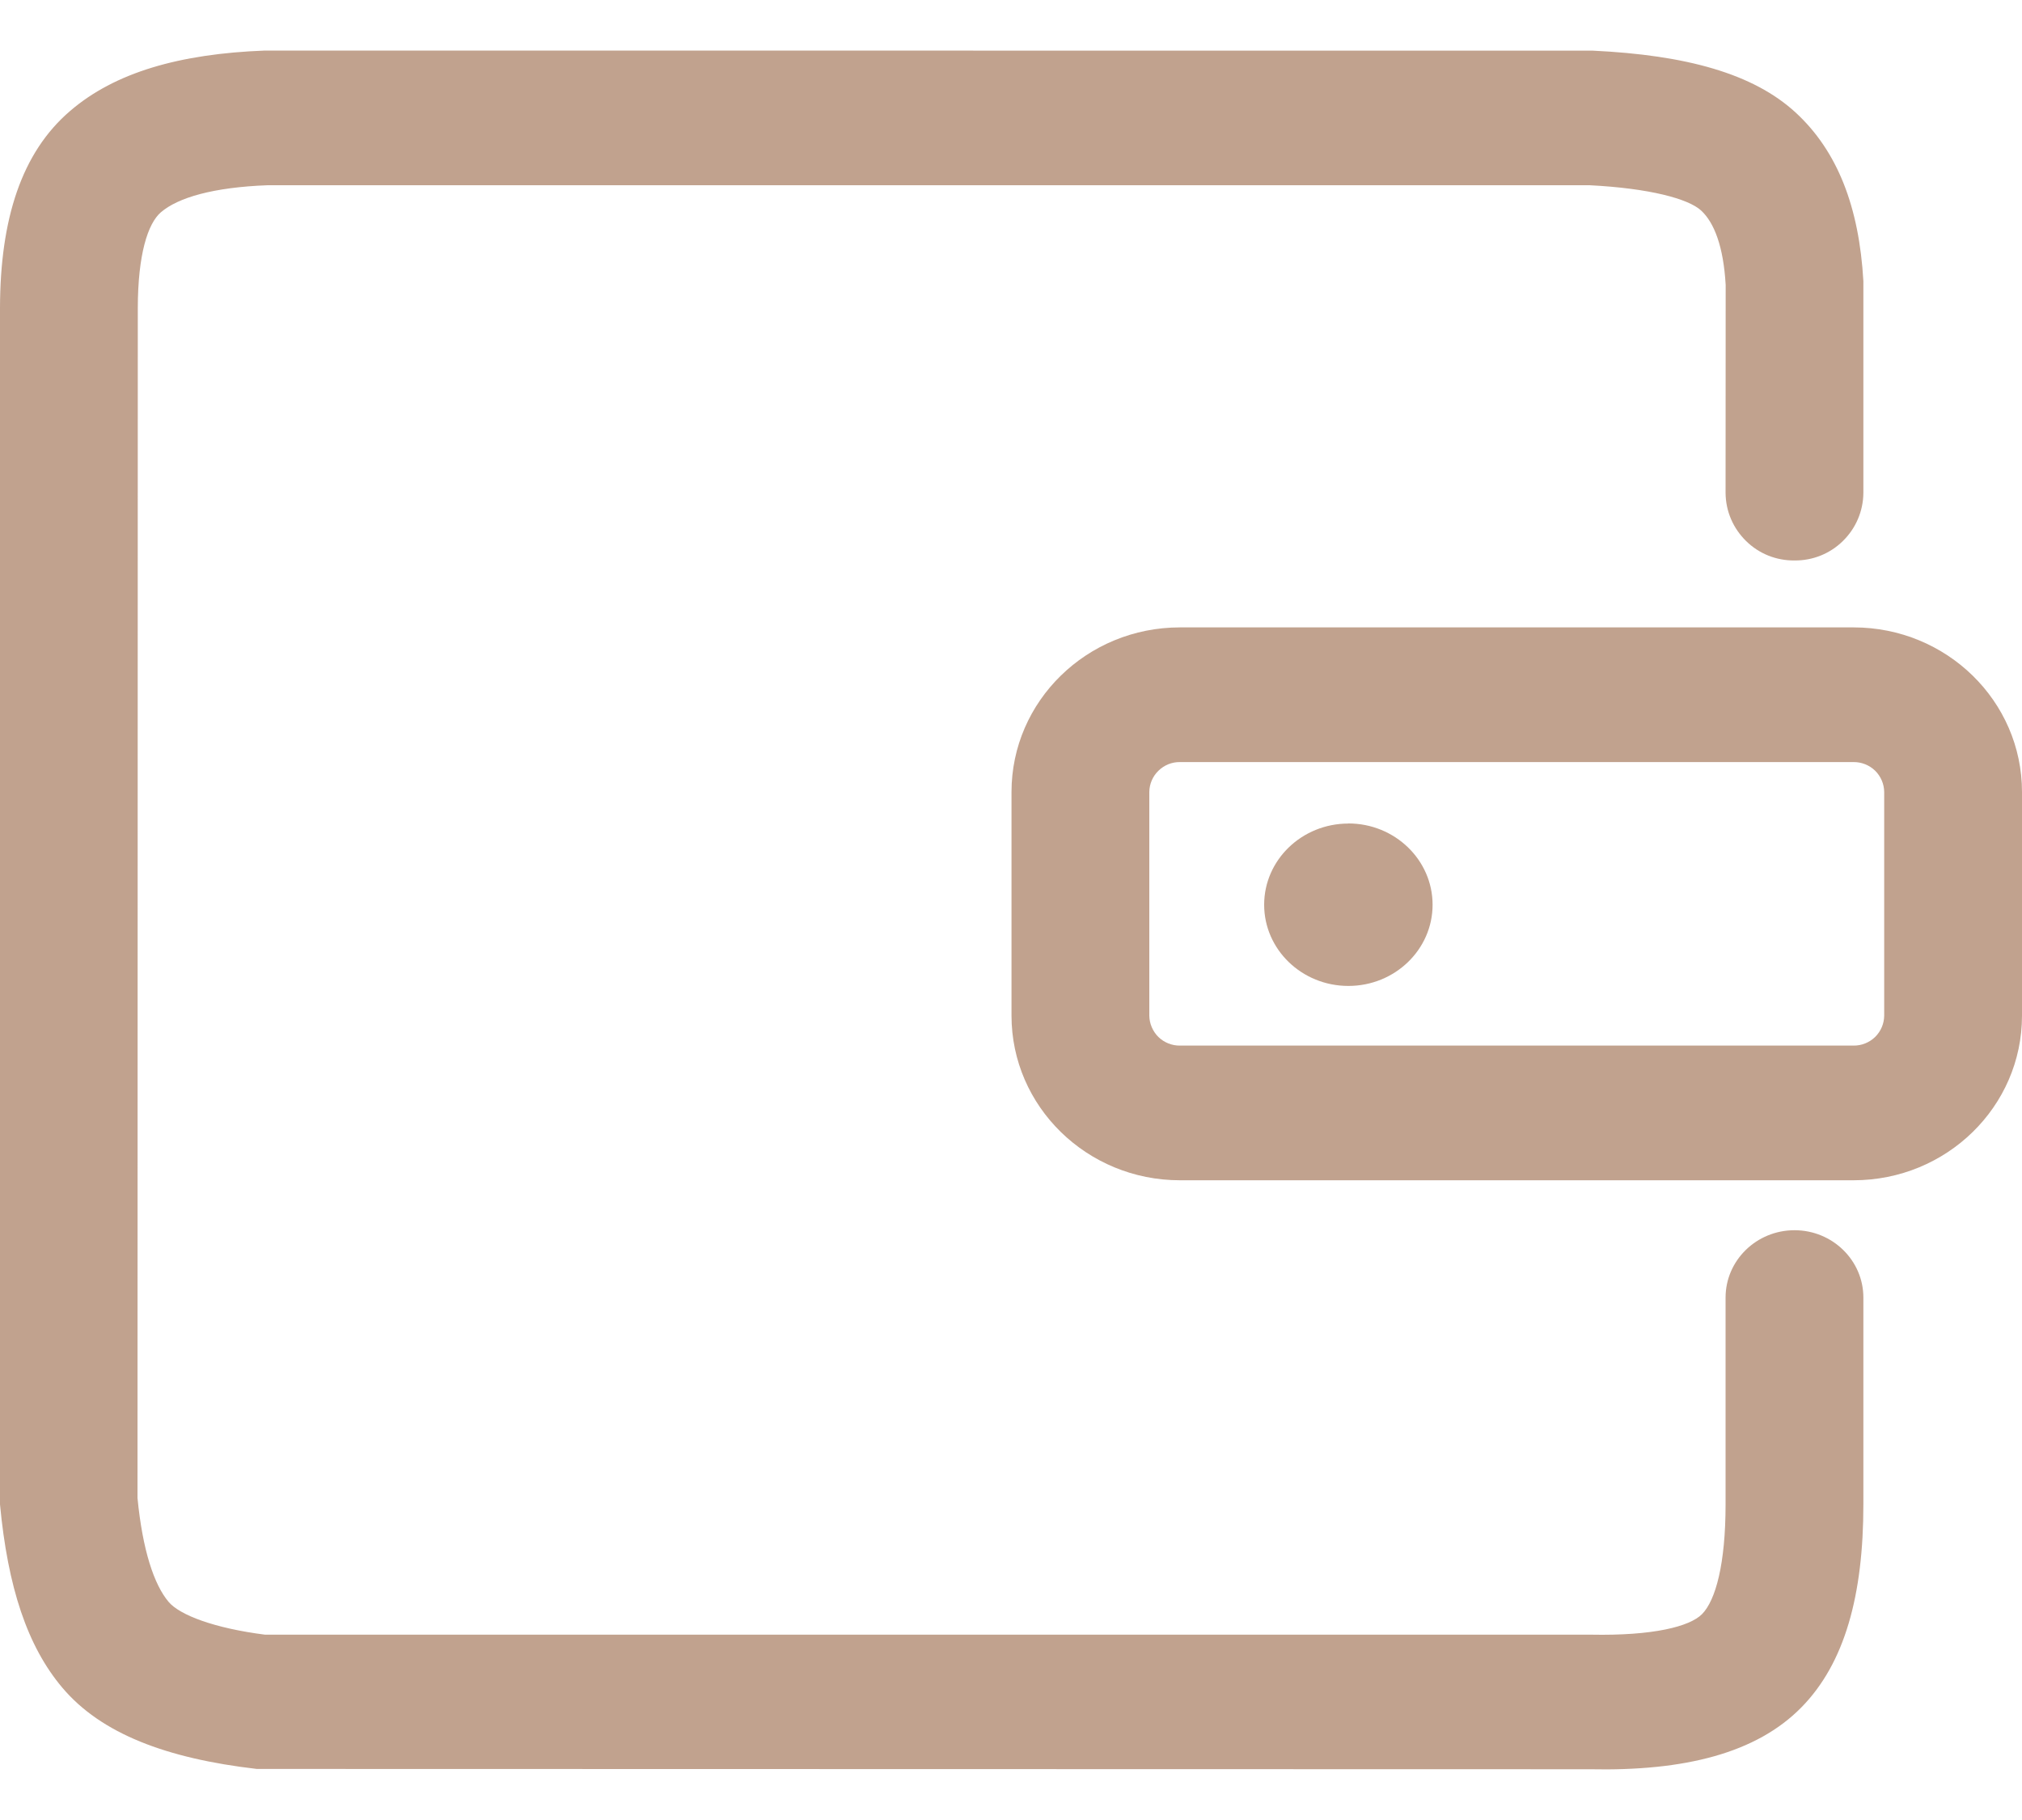 <?xml version="1.0" encoding="UTF-8"?> <svg xmlns="http://www.w3.org/2000/svg" width="20" height="18" viewBox="0 0 20 18" fill="none"><path d="M11.67 7.537C11.591 7.536 11.515 7.567 11.458 7.623C11.401 7.678 11.369 7.754 11.368 7.833V10.045C11.369 10.124 11.402 10.2 11.458 10.256C11.515 10.311 11.592 10.342 11.671 10.341H18.334C18.413 10.342 18.49 10.311 18.547 10.256C18.604 10.2 18.636 10.124 18.637 10.045V7.833C18.636 7.754 18.604 7.678 18.547 7.622C18.49 7.567 18.413 7.536 18.334 7.537H11.67ZM15.756 0.501C16.678 0.545 17.341 0.727 17.761 1.113C18.176 1.495 18.389 2.048 18.431 2.78V4.877C18.429 5.056 18.356 5.226 18.228 5.351C18.101 5.476 17.929 5.545 17.75 5.543C17.662 5.544 17.574 5.528 17.491 5.495C17.409 5.462 17.334 5.413 17.271 5.351C17.208 5.289 17.157 5.216 17.122 5.134C17.087 5.053 17.069 4.966 17.068 4.877L17.069 2.818C17.047 2.438 16.956 2.202 16.826 2.082C16.7 1.966 16.316 1.862 15.723 1.832H2.647C2.11 1.852 1.761 1.954 1.592 2.099C1.462 2.21 1.364 2.516 1.363 3.045L1.36 14.815C1.41 15.329 1.523 15.672 1.668 15.843C1.778 15.973 2.119 16.103 2.621 16.167H15.737C16.351 16.179 16.713 16.087 16.835 15.964C16.97 15.827 17.068 15.467 17.068 14.878V12.833C17.068 12.466 17.373 12.167 17.75 12.167C18.126 12.167 18.431 12.466 18.431 12.833V14.878C18.431 15.778 18.247 16.451 17.816 16.888C17.372 17.338 16.666 17.518 15.723 17.498L2.54 17.495C1.643 17.391 1 17.145 0.617 16.692C0.27 16.282 0.077 15.697 0 14.879V3.044C0.002 2.168 0.212 1.509 0.694 1.097C1.136 0.717 1.774 0.532 2.621 0.5L15.756 0.501ZM18.334 6.205C19.254 6.205 20 6.934 20 7.833V10.045C20 10.944 19.254 11.673 18.334 11.673H11.671C10.751 11.673 10.005 10.943 10.005 10.045V7.833C10.005 6.934 10.751 6.205 11.671 6.205H18.334ZM13.337 8.145C12.877 8.145 12.504 8.505 12.504 8.948C12.504 9.391 12.877 9.751 13.337 9.751C13.797 9.751 14.17 9.391 14.17 8.948C14.17 8.505 13.797 8.144 13.337 8.144" fill="#C1A28E"></path></svg> 